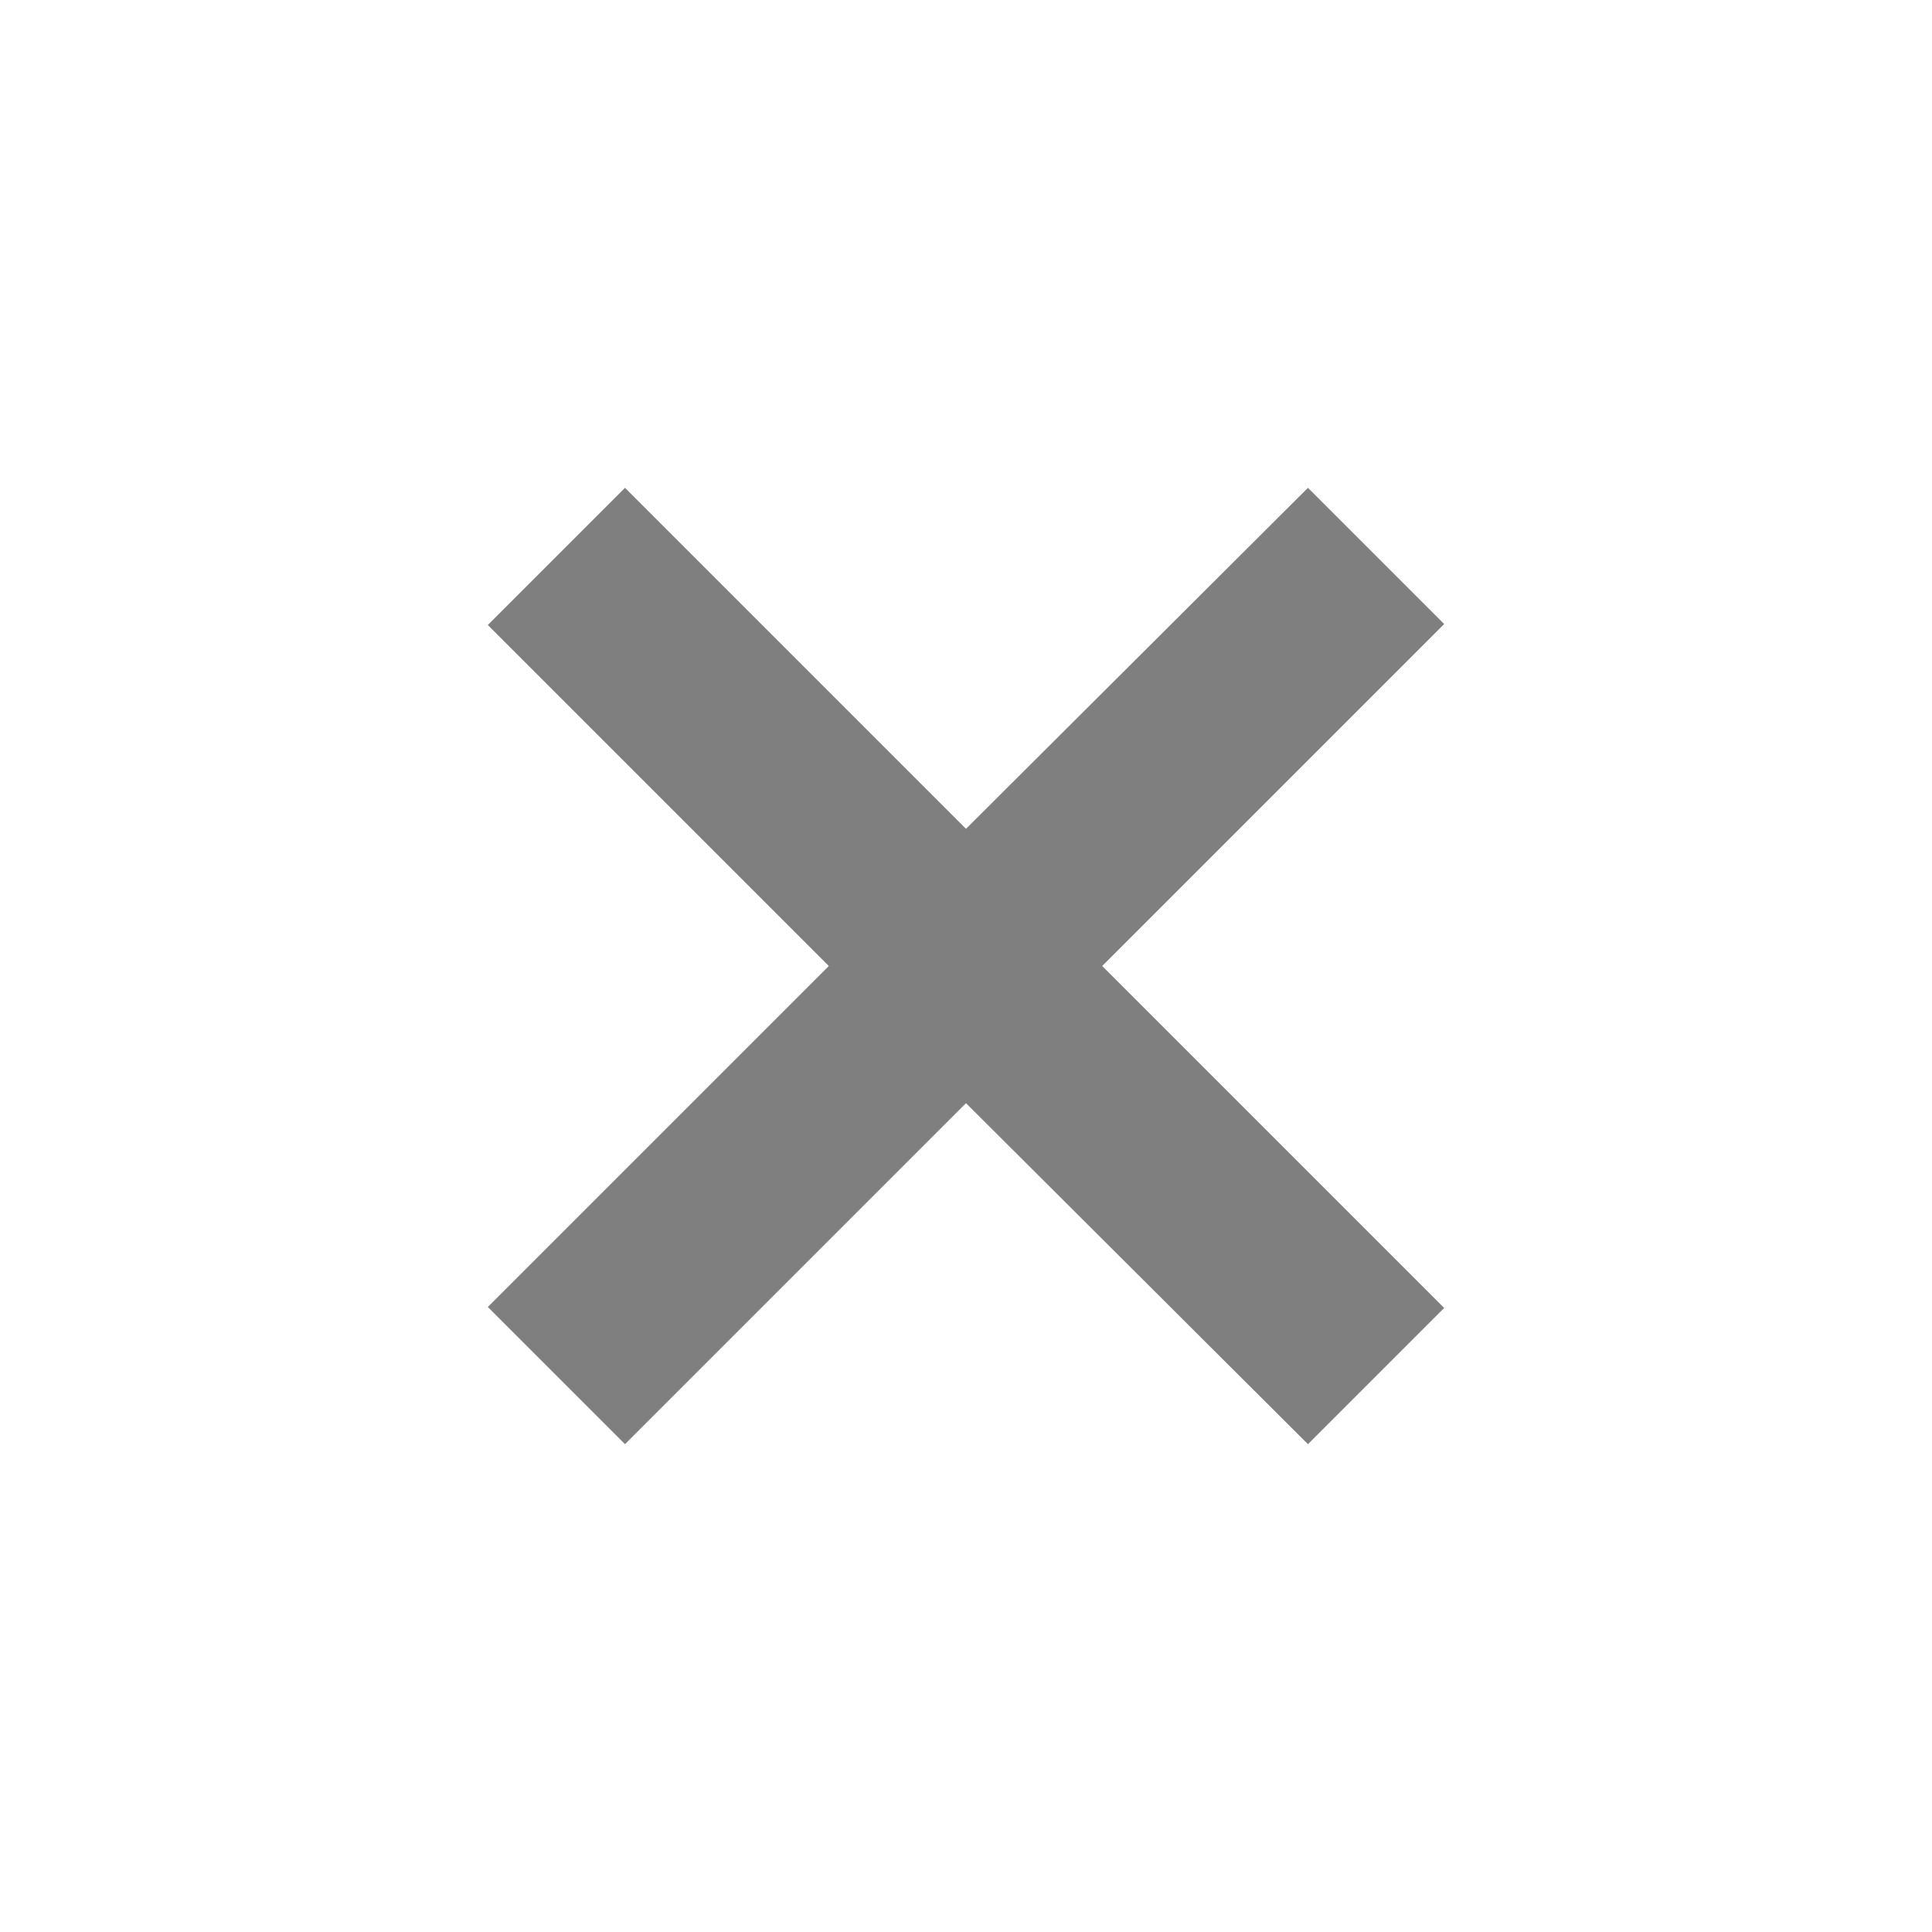 <svg xmlns="http://www.w3.org/2000/svg" width="30" height="30" viewBox="0 0 30 30" fill="none"><path d="M22.425 9.69L17.115 15L22.425 20.31L20.31 22.425L15 17.13L9.705 22.425L7.575 20.295L12.87 15L7.575 9.705L9.705 7.575L15 12.87L20.31 7.575L22.425 9.69Z" fill="black" fill-opacity="0.5"></path></svg>